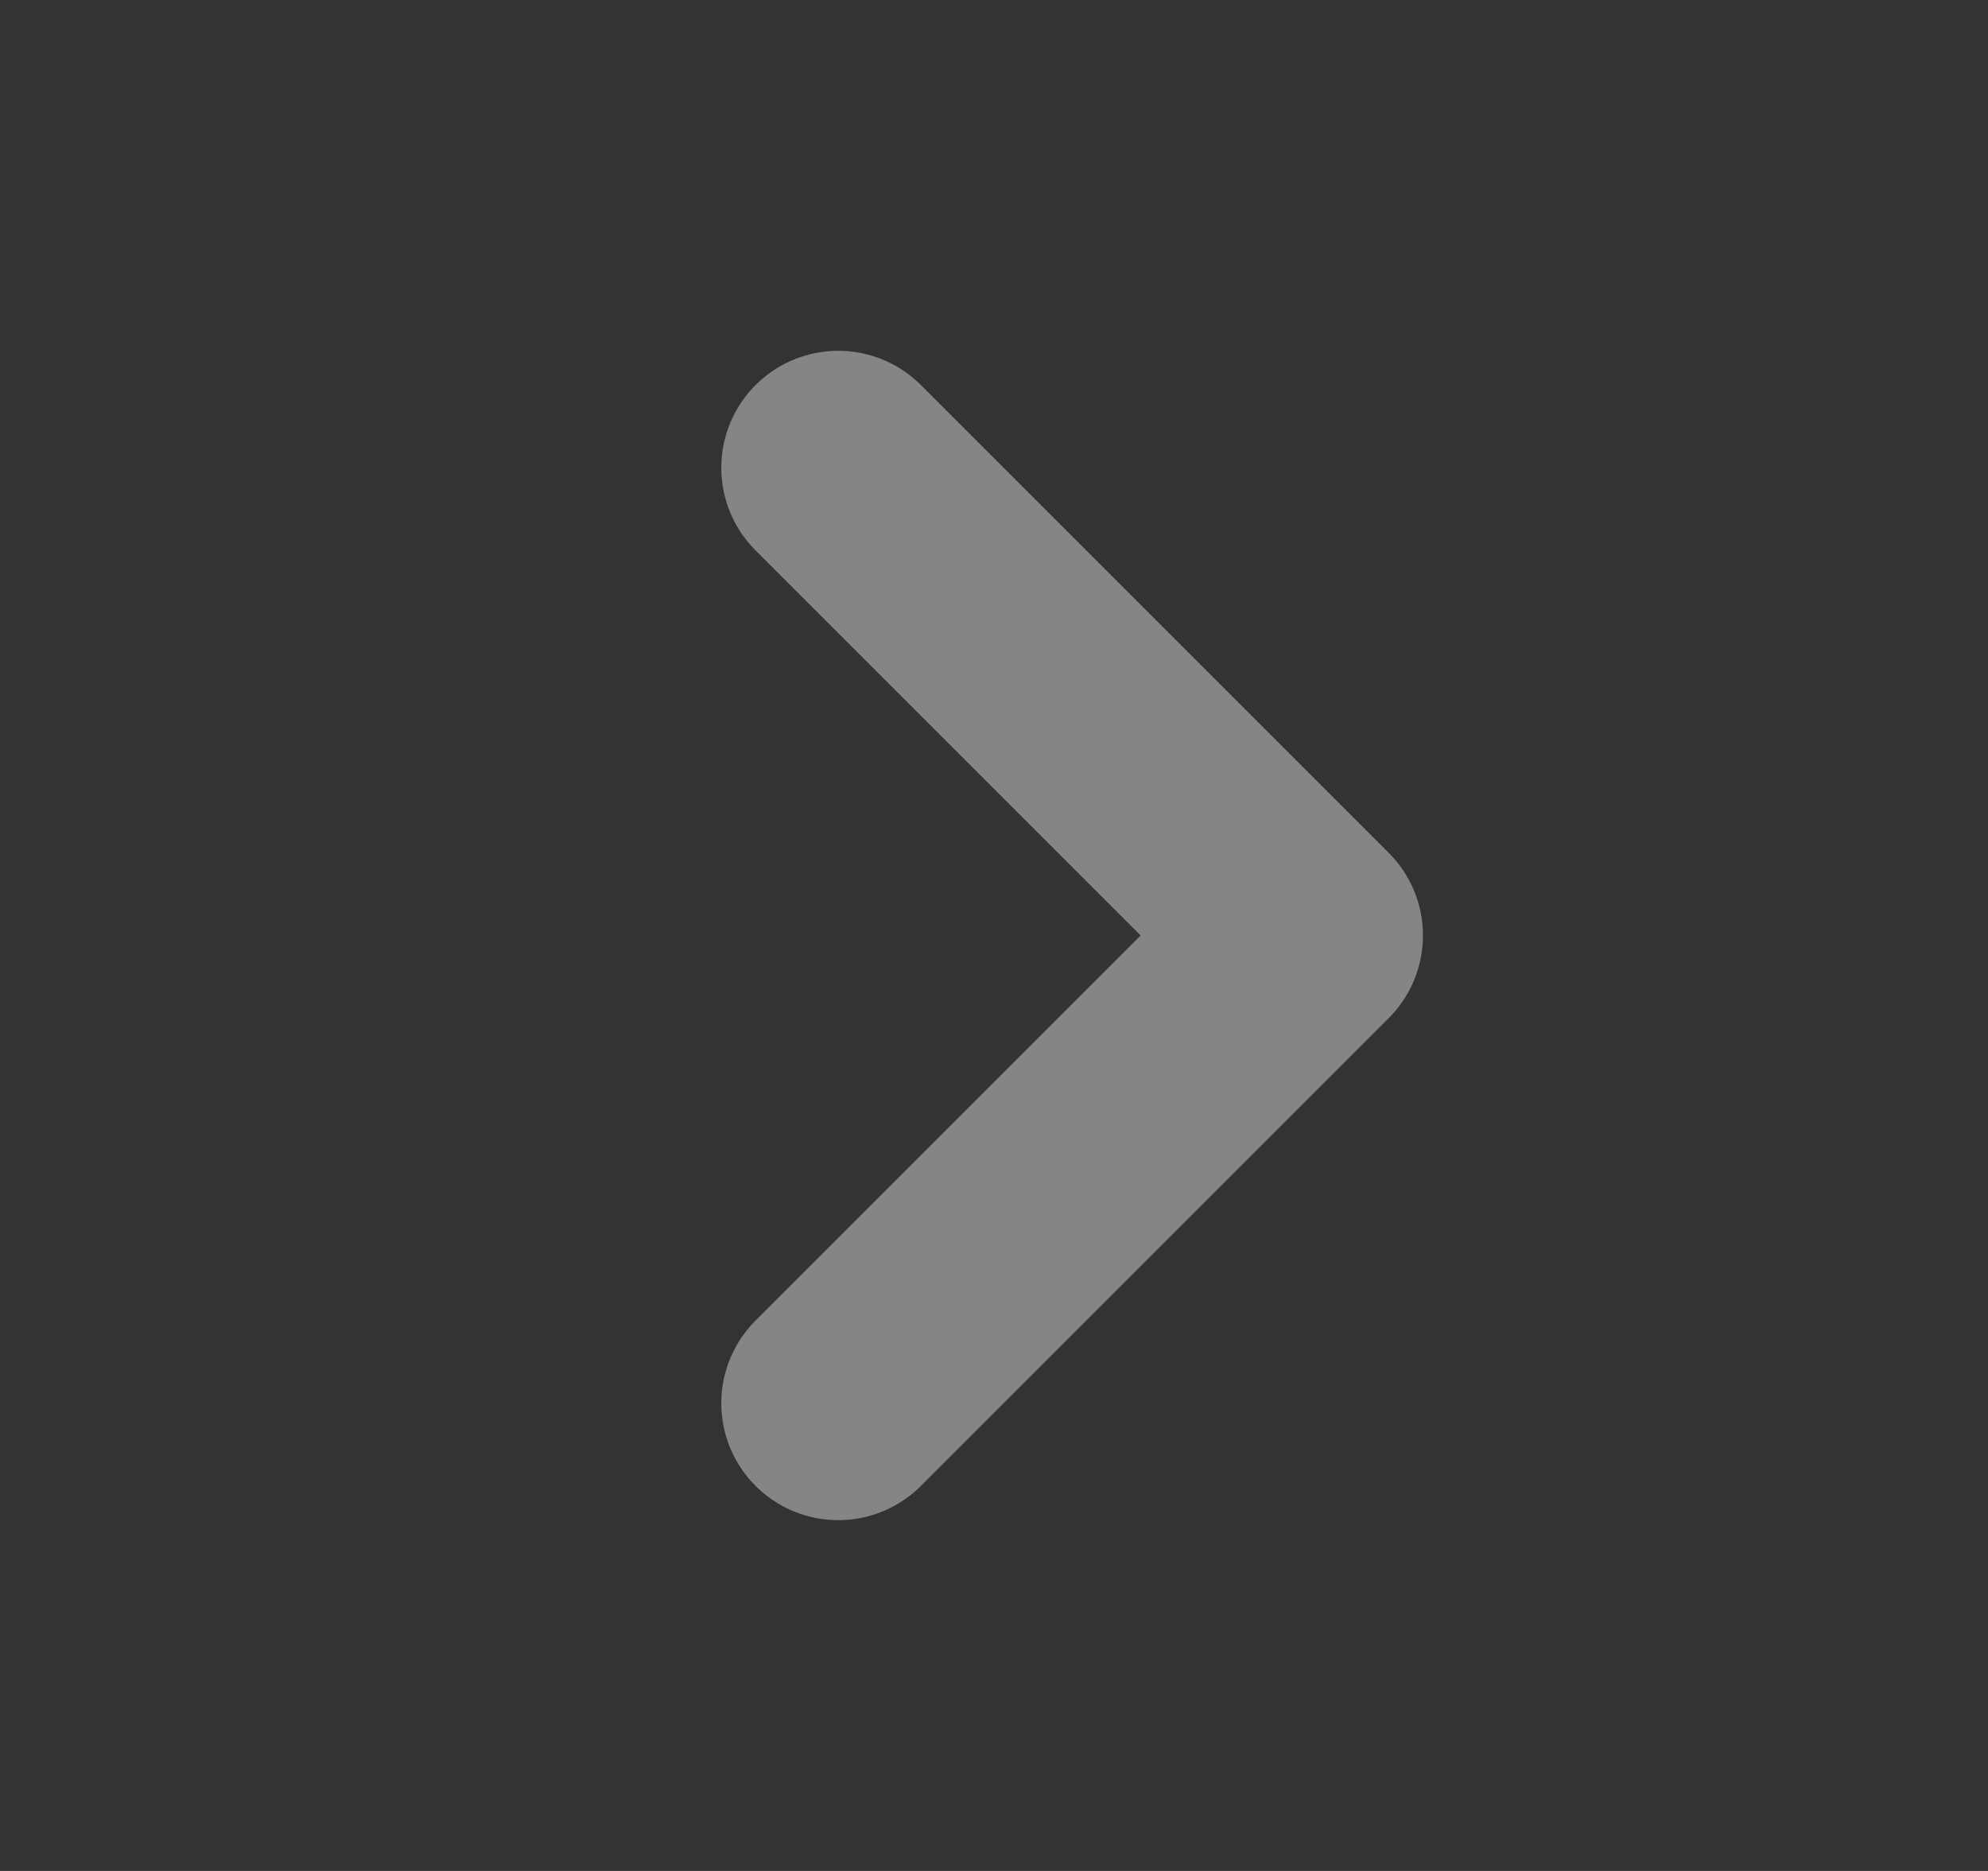 <svg width="17" height="16" viewBox="0 0 17 16" fill="none" xmlns="http://www.w3.org/2000/svg">
<rect x="0" y="0" width="17" height="16" fill="#333333" stroke="none"/>
<g opacity="0.4">
<path d="M7.168 12L11.168 8L7.168 4" stroke="white" stroke-width="2" stroke-linecap="round" stroke-linejoin="round"/>
</g>
</svg>
